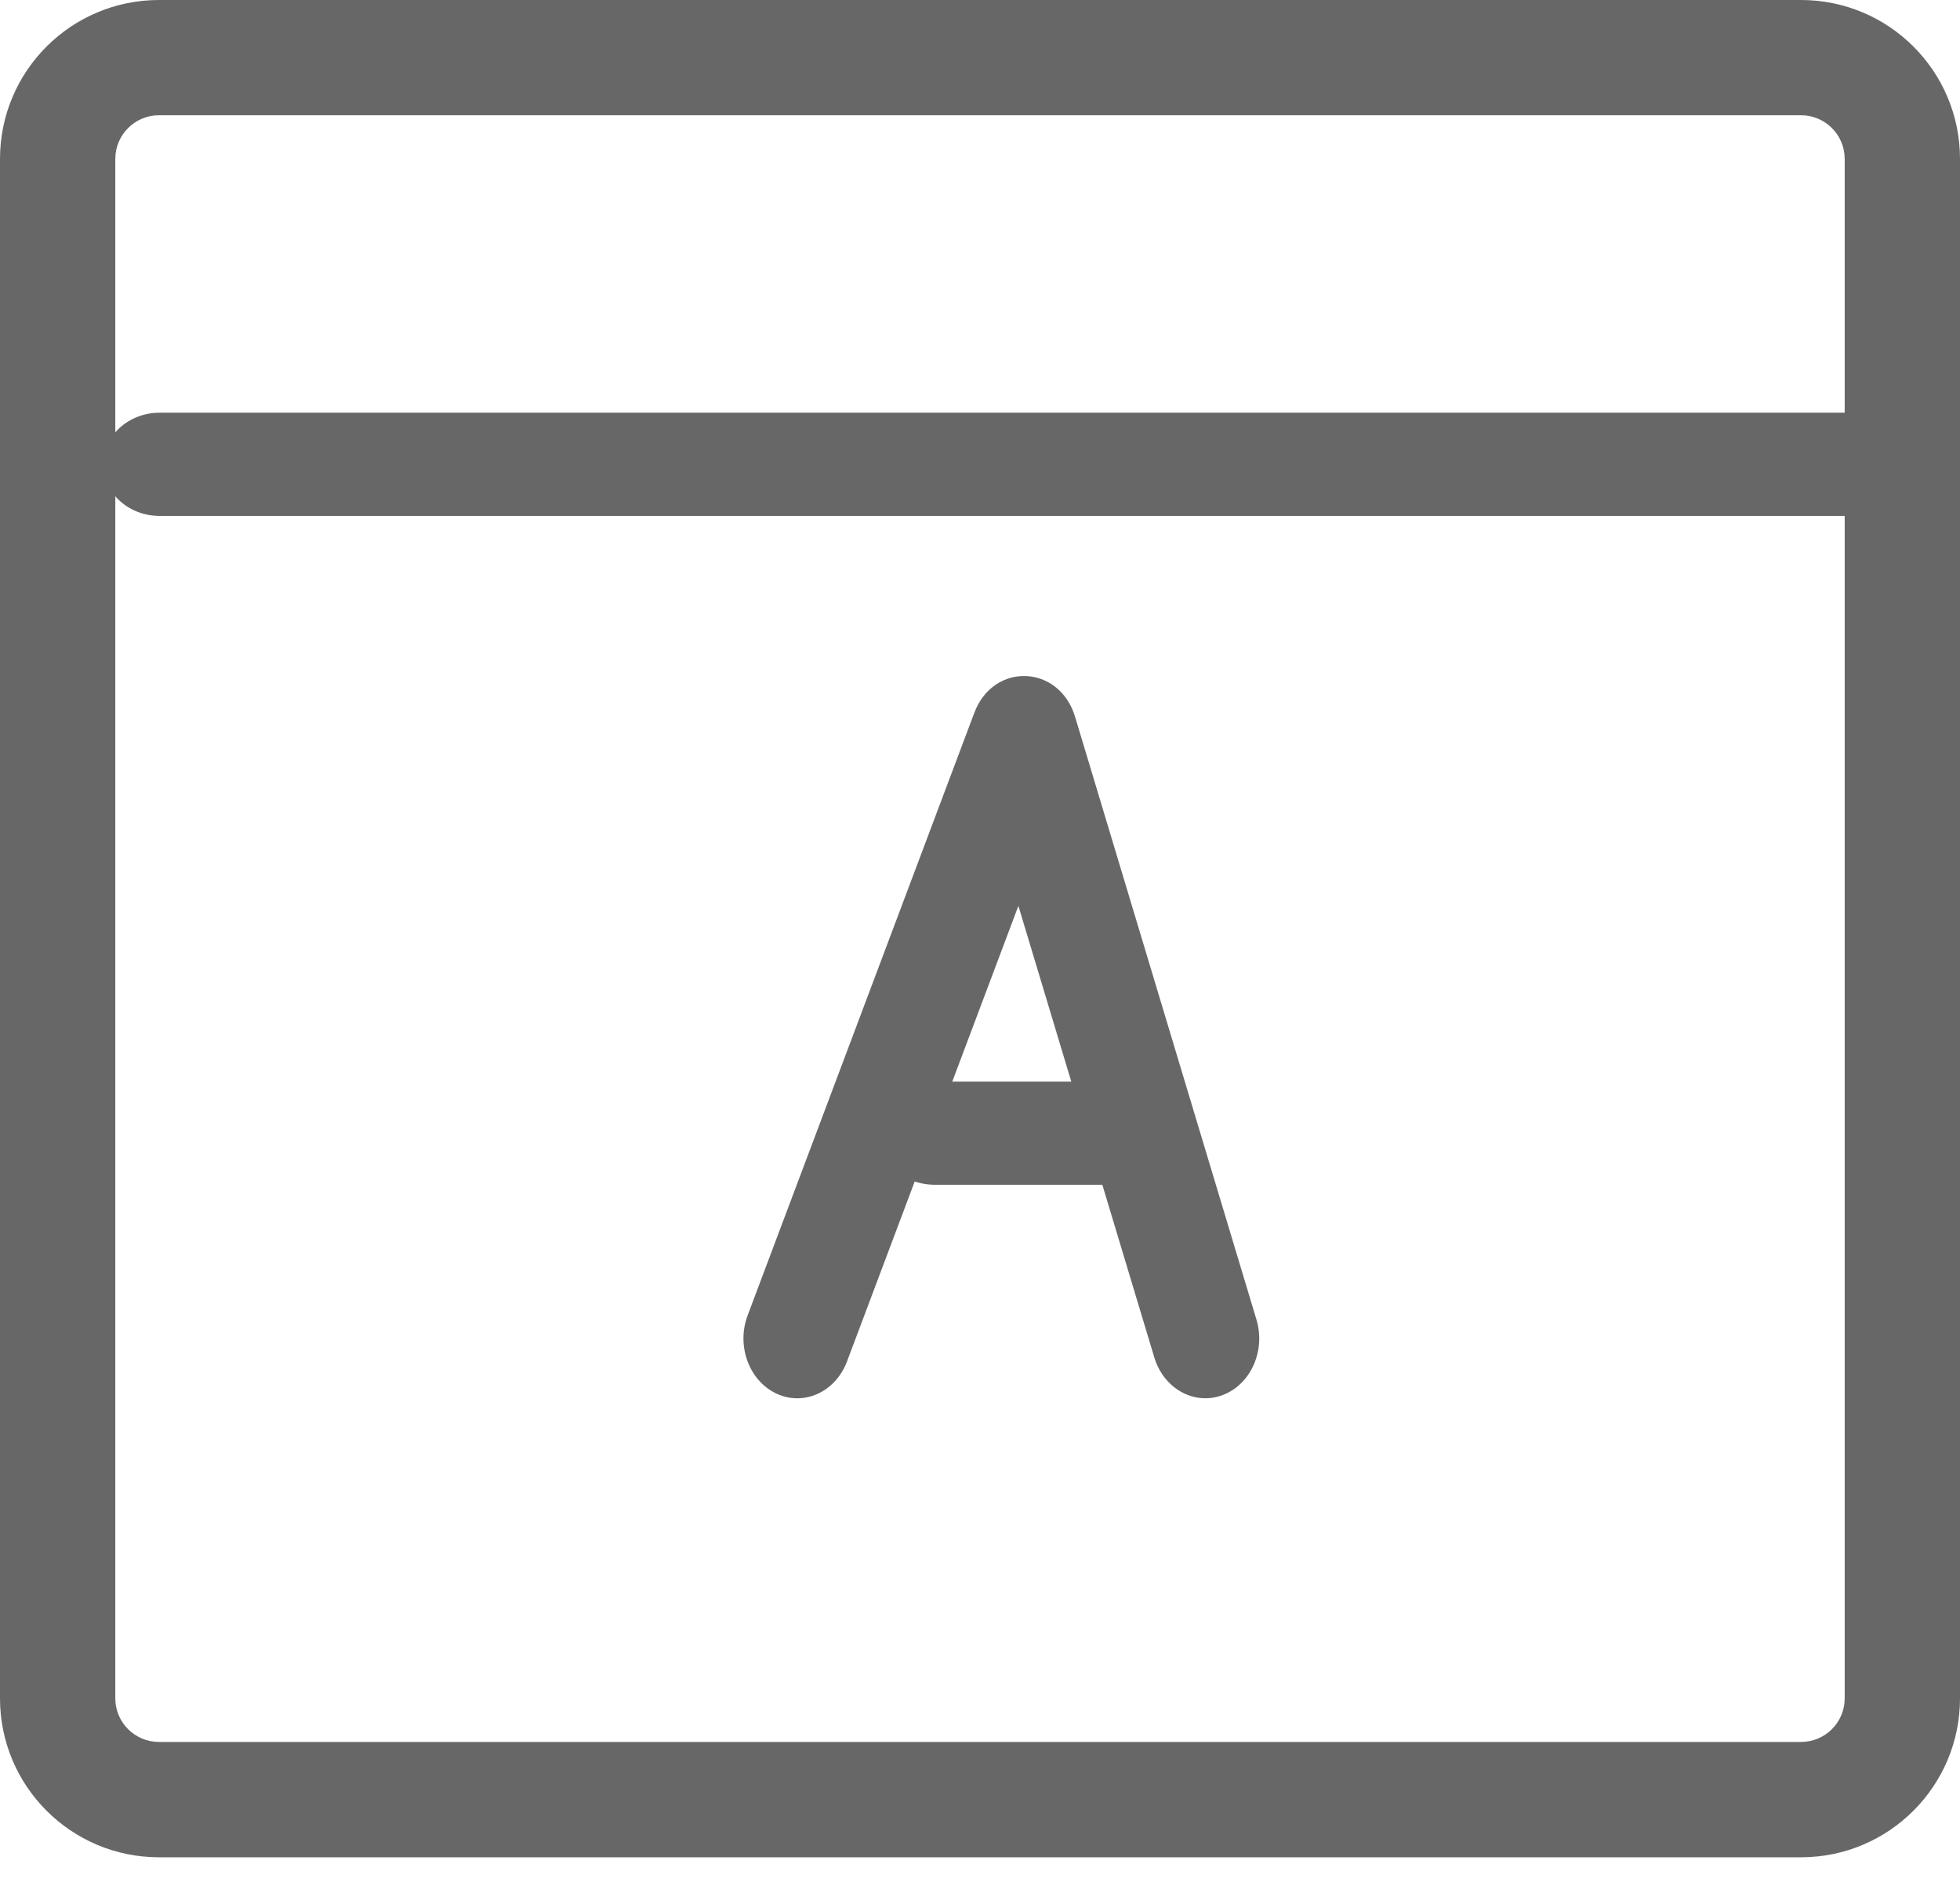 <?xml version="1.0" encoding="UTF-8"?>
<svg width="29px" height="28px" viewBox="0 0 29 28" version="1.1" xmlns="http://www.w3.org/2000/svg" xmlns:xlink="http://www.w3.org/1999/xlink">
    <!-- Generator: Sketch 51.3 (57544) - http://www.bohemiancoding.com/sketch -->
    <title>30</title>
    <desc>Created with Sketch.</desc>
    <defs></defs>
    <g id="Page-1" stroke="none" stroke-width="1" fill="none" fill-rule="evenodd">
        <g id="Approved_LP_Quiz-Maker-Features" transform="translate(-515, -3309)" fill="#676767" fill-rule="nonzero">
            <g id="30" transform="translate(515, 3309)">
                <path d="M2.352,1.705 C1.995,1.705 1.706,1.994 1.706,2.351 L1.706,25.123 C1.706,25.479 1.995,25.768 2.352,25.768 L26.648,25.768 C27.005,25.768 27.294,25.479 27.294,25.123 L27.294,2.351 C27.294,1.994 27.005,1.705 26.648,1.705 L2.352,1.705 Z M2.352,0 L26.648,0 C27.947,-1.68286437e-16 29,1.053 29,2.351 L29,25.123 C29,26.421 27.947,27.474 26.648,27.474 L2.352,27.474 C1.053,27.474 6.73390174e-16,26.421 5.05042631e-16,25.123 L0,2.351 C-1.68347544e-16,1.053 1.053,1.00971862e-15 2.352,0 Z" id="Rectangle-8"></path>
                <path d="M2.362,7.632 C1.901,7.632 1.526,7.29 1.526,6.868 C1.526,6.447 1.901,6.105 2.362,6.105 L28.164,6.105 C28.626,6.105 29,6.447 29,6.868 C29,7.29 28.626,7.632 28.164,7.632 L2.362,7.632 Z" id="Line"></path>
                <path d="M12.532,20.14 C12.362,20.591 11.896,20.804 11.49,20.616 C11.084,20.427 10.892,19.909 11.062,19.458 L14.416,10.544 C14.7,9.79 15.673,9.829 15.907,10.604 L18.59,19.519 C18.73,19.982 18.505,20.483 18.087,20.638 C17.67,20.793 17.219,20.543 17.079,20.08 L15.068,13.4 L12.532,20.14 Z" id="Path-2"></path>
                <path d="M13.829,17.526 C13.371,17.526 13,17.185 13,16.763 C13,16.342 13.371,16 13.829,16 L16.75,16 C17.208,16 17.579,16.342 17.579,16.763 C17.579,17.185 17.208,17.526 16.75,17.526 L13.829,17.526 Z" id="Path-3"></path>
            </g>
        </g>
    </g>
</svg>